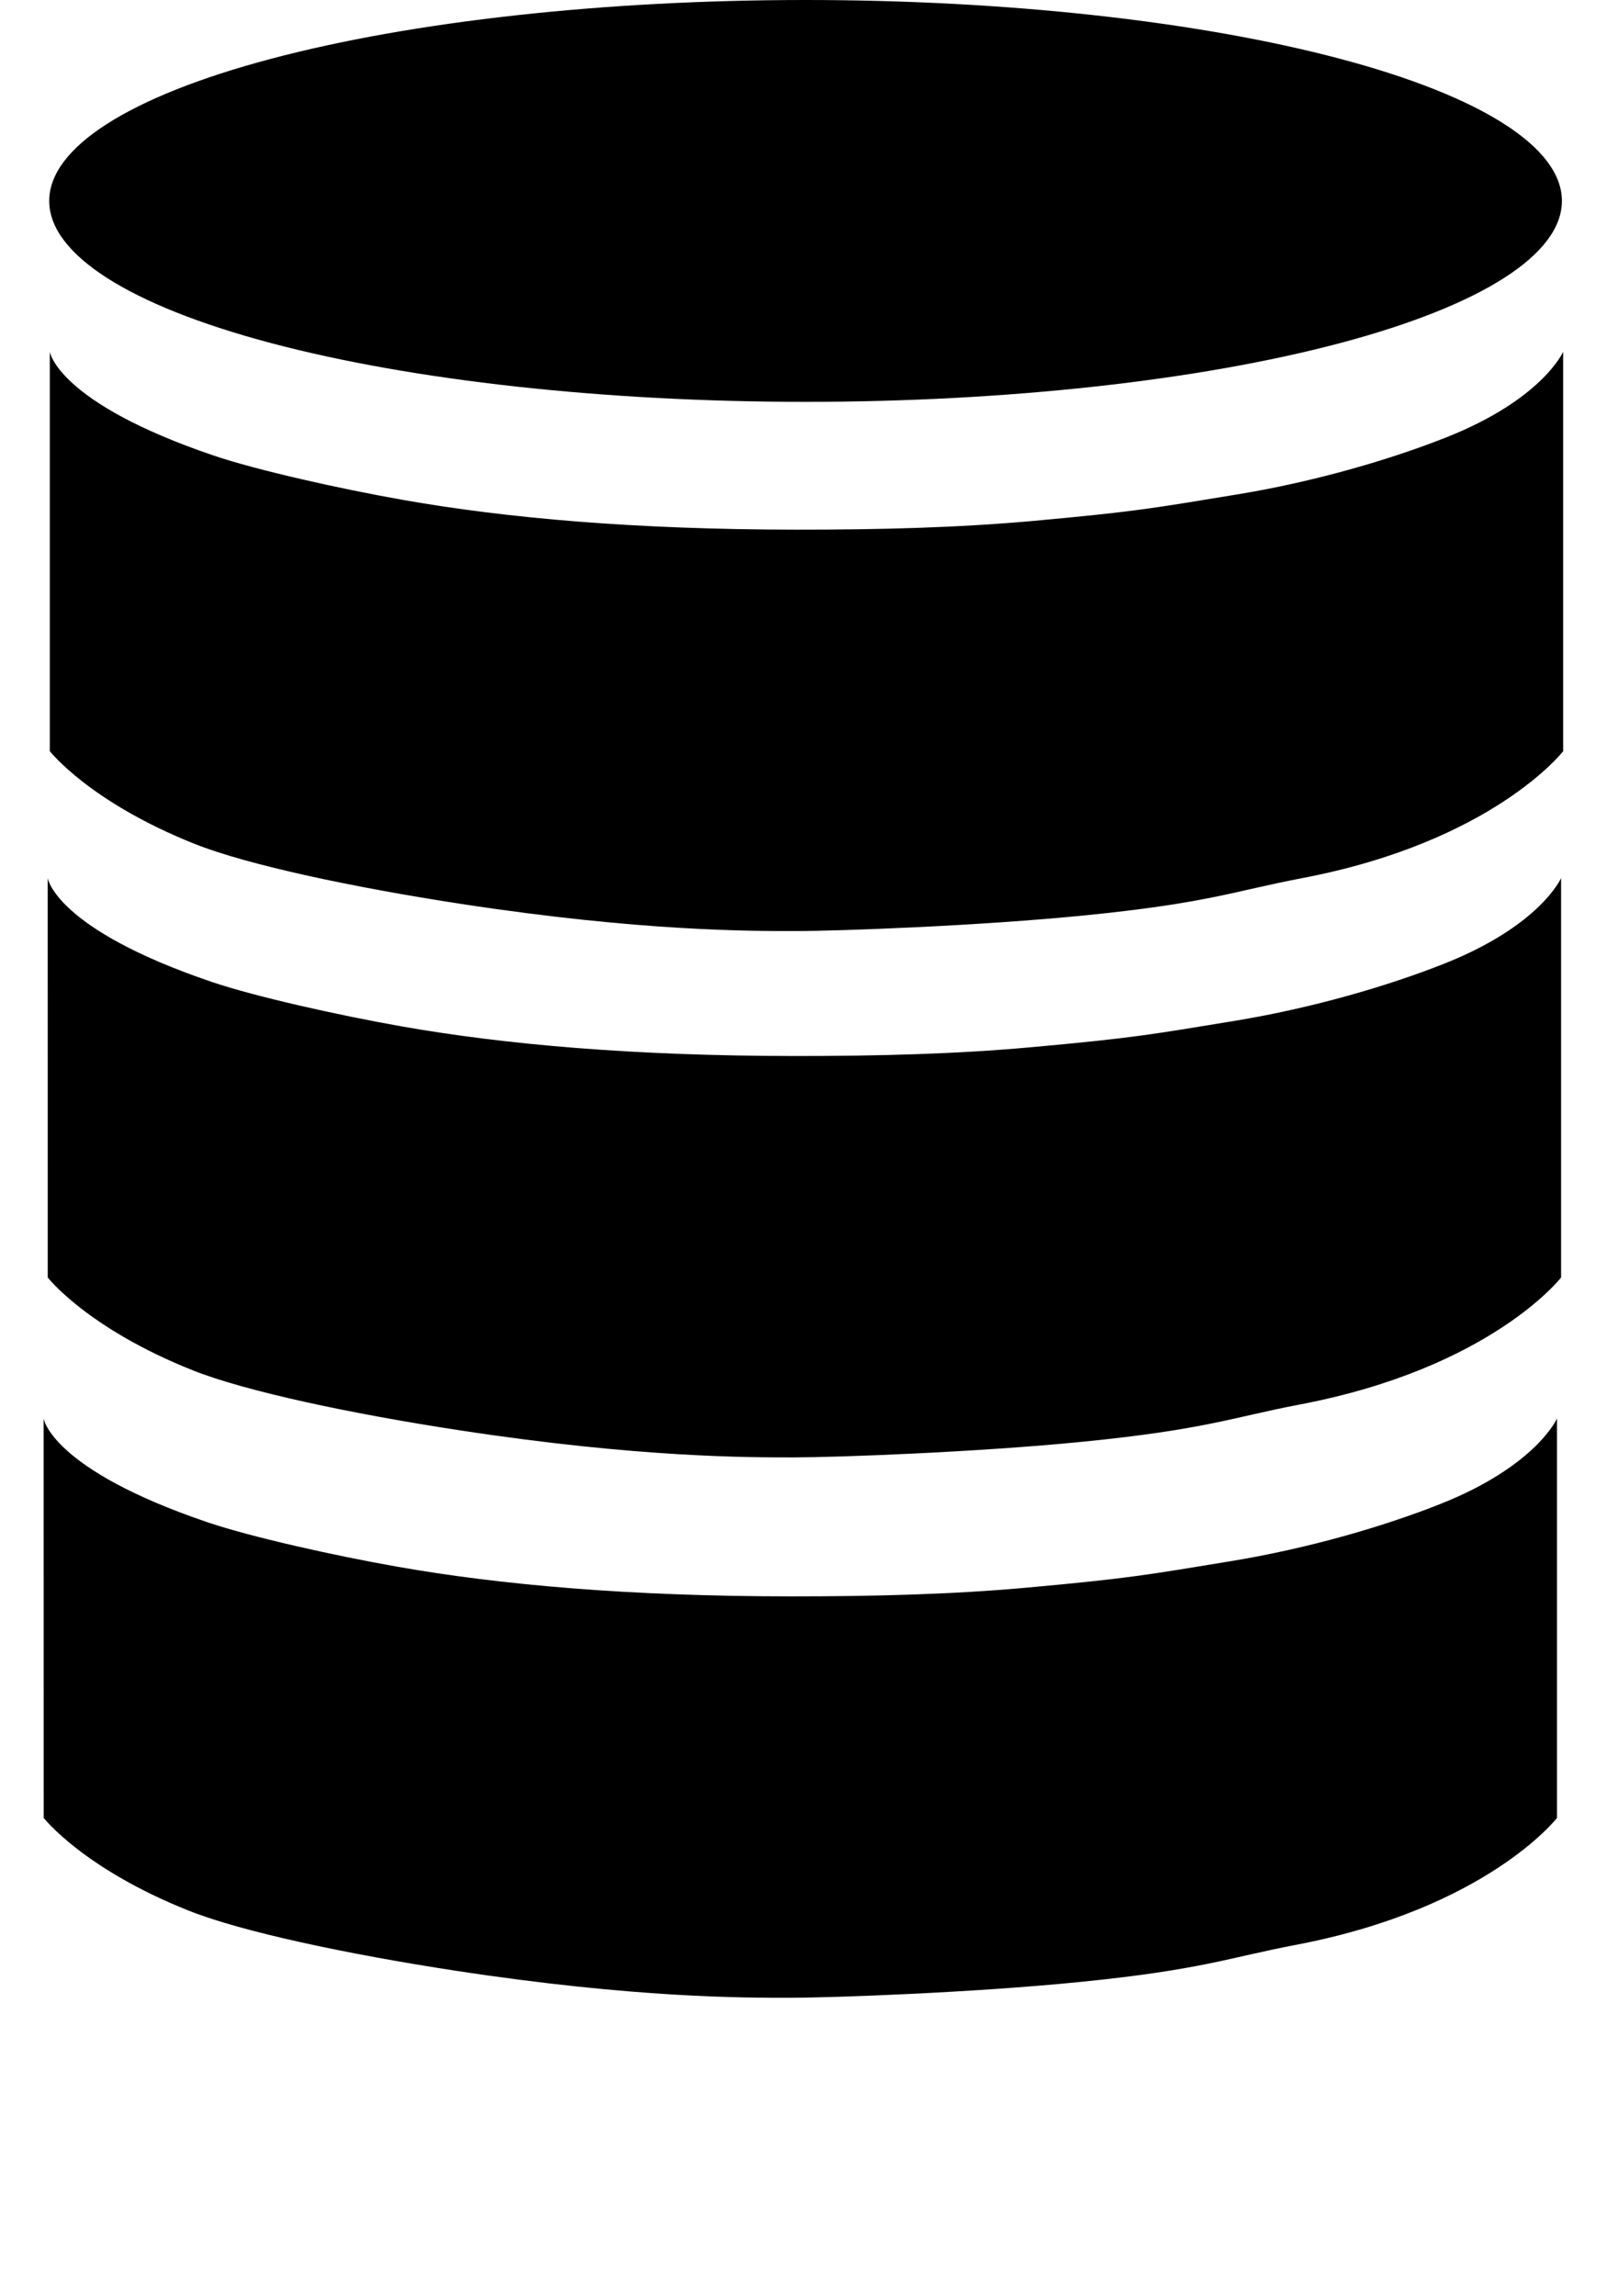 <svg width="35" height="50" viewBox="0 0 35 50" fill="none" xmlns="http://www.w3.org/2000/svg">
<g clip-path="url(#clip0_269_117)">
<path d="M34.018 4.375C34.018 5.535 32.282 6.648 29.193 7.469C26.104 8.289 21.914 8.75 17.545 8.75C13.176 8.75 8.986 8.289 5.897 7.469C2.807 6.648 1.072 5.535 1.072 4.375C1.072 3.215 2.807 2.102 5.897 1.282C8.986 0.461 13.176 0 17.545 0C21.914 0 26.104 0.461 29.193 1.282C32.282 2.102 34.018 3.215 34.018 4.375Z" fill="black"/>
<path d="M1.085 7.66C1.085 7.66 1.243 8.763 4.661 9.922C5.593 10.237 7.402 10.644 8.804 10.89C11.038 11.283 13.843 11.531 17.348 11.533C19.19 11.534 20.881 11.489 22.489 11.344C24.752 11.139 25.137 11.062 26.933 10.768C28.65 10.487 30.3 10 31.508 9.52C33.596 8.691 34.045 7.66 34.045 7.66V16.357C34.045 16.357 32.522 18.329 28.355 19.122C26.892 19.4 26.312 19.664 23.646 19.93C21.33 20.162 18.281 20.273 17.325 20.273C16.369 20.274 13.968 20.282 10.054 19.684C7.683 19.321 5.392 18.833 4.246 18.378C1.945 17.462 1.085 16.356 1.085 16.356L1.085 7.66Z" fill="black"/>
<path d="M1.039 19.12C1.039 19.12 1.198 20.224 4.616 21.382C5.547 21.698 7.357 22.104 8.759 22.351C10.993 22.744 13.798 22.992 17.303 22.994C19.145 22.995 20.836 22.95 22.444 22.804C24.706 22.6 25.091 22.523 26.888 22.229C28.605 21.947 30.254 21.46 31.463 20.98C33.551 20.151 34 19.12 34 19.12V27.817C34 27.817 32.477 29.789 28.31 30.582C26.847 30.861 26.267 31.125 23.601 31.391C21.285 31.622 18.236 31.733 17.28 31.734C16.323 31.734 13.922 31.742 10.009 31.144C7.638 30.782 5.346 30.294 4.201 29.839C1.9 28.923 1.04 27.817 1.04 27.817L1.039 19.12Z" fill="black"/>
<path d="M0.95 30.887C0.95 30.887 1.108 31.99 4.527 33.149C5.458 33.464 7.267 33.871 8.67 34.117C10.903 34.51 13.708 34.758 17.213 34.76C19.056 34.761 20.746 34.716 22.354 34.571C24.617 34.366 25.002 34.289 26.798 33.995C28.516 33.714 30.165 33.227 31.374 32.747C33.461 31.918 33.911 30.887 33.911 30.887V39.584C33.911 39.584 32.388 41.556 28.22 42.349C26.758 42.627 26.178 42.891 23.512 43.157C21.196 43.389 18.146 43.5 17.19 43.5C16.234 43.501 13.833 43.509 9.92 42.911C7.549 42.548 5.257 42.06 4.112 41.604C1.811 40.688 0.951 39.583 0.951 39.583L0.95 30.887Z" fill="black"/>
</g>
<defs>
<clipPath id="clip0_269_117">
<rect width="33.1" height="50" fill="white" transform="translate(0.95)"/>
</clipPath>
</defs>
</svg>
